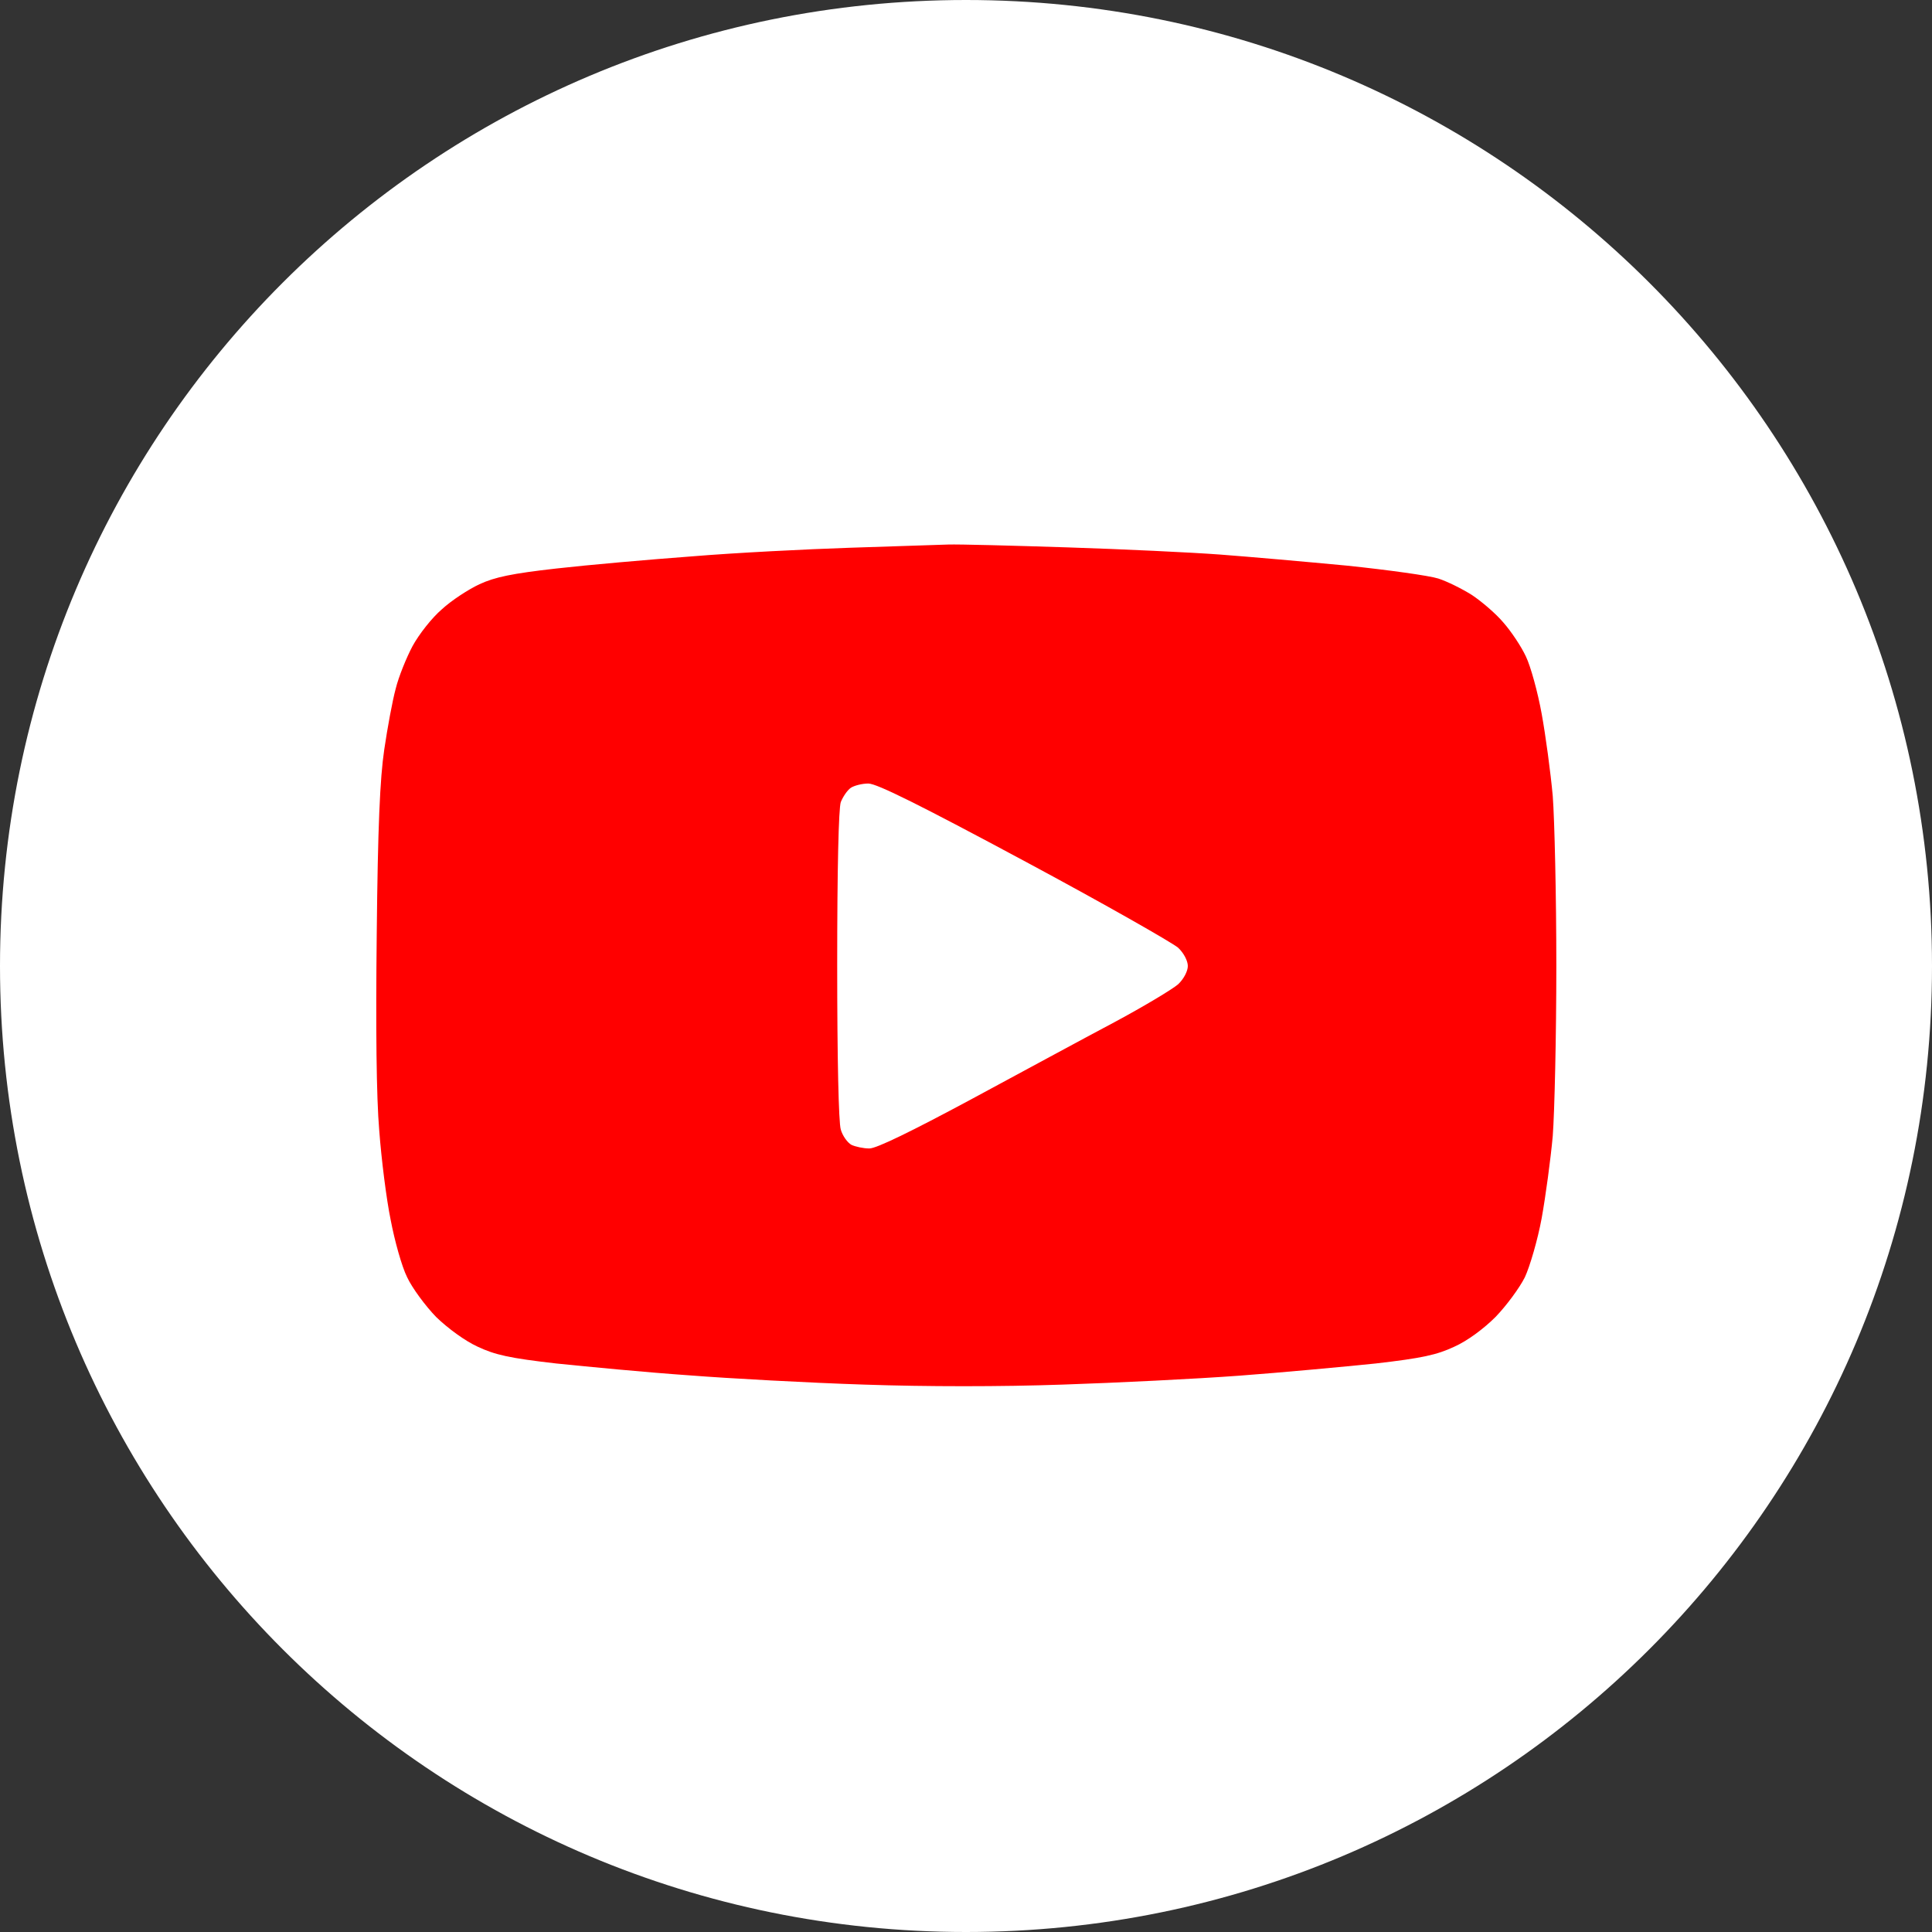 <?xml version="1.0" encoding="UTF-8" standalone="no"?><svg xmlns="http://www.w3.org/2000/svg" xmlns:xlink="http://www.w3.org/1999/xlink" fill="#ff0000" height="540" version="1.2" viewBox="0 0 540 540" width="540"><rect x="0" y="0" width="540" height="540" fill="#333333" stroke="none"/><defs><linearGradient gradientTransform="matrix(540 540 -540 540 0 0)" gradientUnits="userSpaceOnUse" id="a" x2="1"><stop offset="0" stop-color="#ffffff"/><stop offset="1" stop-color="#ffffff"/></linearGradient></defs><path d="m270 540c-149.3 0-270-120.7-270-270 0-149.3 120.7-270 270-270 149.3 0 270 120.7 270 270 0 149.3-120.7 270-270 270z" fill="url(#a)"/><path d="m265 152.2c3-0.1 18.1 0.3 33.5 0.8 15.4 0.5 34.5 1.4 42.5 2 8 0.6 23.9 2 35.5 3.1 11.5 1.2 23 2.8 25.5 3.6 2.5 0.8 6.7 2.9 9.4 4.6 2.7 1.8 6.7 5.2 8.8 7.7 2.2 2.5 5 6.7 6.3 9.5 1.3 2.7 3.3 9.9 4.4 16 1.1 6 2.5 16.4 3.1 23 0.5 6.6 1 28 1 47.5 0 19.5-0.5 40.9-1 47.5-0.6 6.6-2 16.9-3.1 23-1.1 6-3.3 13.5-4.7 16.5-1.5 3-5.2 8-8.2 11.1-3.3 3.3-7.9 6.7-11.5 8.3-4.9 2.3-9 3.2-22 4.7-8.8 0.9-25.9 2.5-38 3.4-12.1 0.9-34.4 2-49.5 2.5-17.1 0.6-38.1 0.6-55.5 0-15.4-0.5-37.5-1.7-49-2.6-11.6-0.8-28.2-2.4-37-3.3-13.1-1.5-17.1-2.4-22-4.7-3.5-1.6-8.3-5.1-11.6-8.3-3-3.1-6.7-8.1-8.1-11.1-1.5-3-3.5-10.2-4.6-16-1.2-5.8-2.6-17-3.2-25-0.8-9.4-1-28.7-0.7-55 0.3-29.9 0.9-43.4 2.1-51.5 0.9-6.1 2.3-13.7 3.2-17 0.8-3.3 3-8.7 4.7-11.9 1.8-3.3 5.4-7.9 8.2-10.3 2.7-2.5 7.5-5.6 10.5-7 4.3-2 9.1-3 21.5-4.4 8.8-1 25.9-2.5 38-3.4 12.1-1 31.9-2 44-2.4 12.1-0.4 24.5-0.8 27.5-0.9zm-30 72c-0.6 1.8-1 18.3-1 45.5 0 26.3 0.4 44.1 1 46 0.5 1.8 1.9 3.7 3 4.3 1.1 0.5 3.3 1 5 1 2 0 11.8-4.8 28.2-13.6 13.9-7.5 32-17.3 40.3-21.7 8.2-4.4 16.2-9.2 17.8-10.6 1.6-1.5 2.7-3.7 2.7-5.1 0-1.4-1.1-3.6-2.7-5.1-1.6-1.4-20.9-12.4-43.1-24.3-28.9-15.5-41.1-21.6-43.5-21.6-1.8 0-4 0.6-4.9 1.2-1 0.7-2.2 2.5-2.8 4z" fill-rule="evenodd"/></svg>